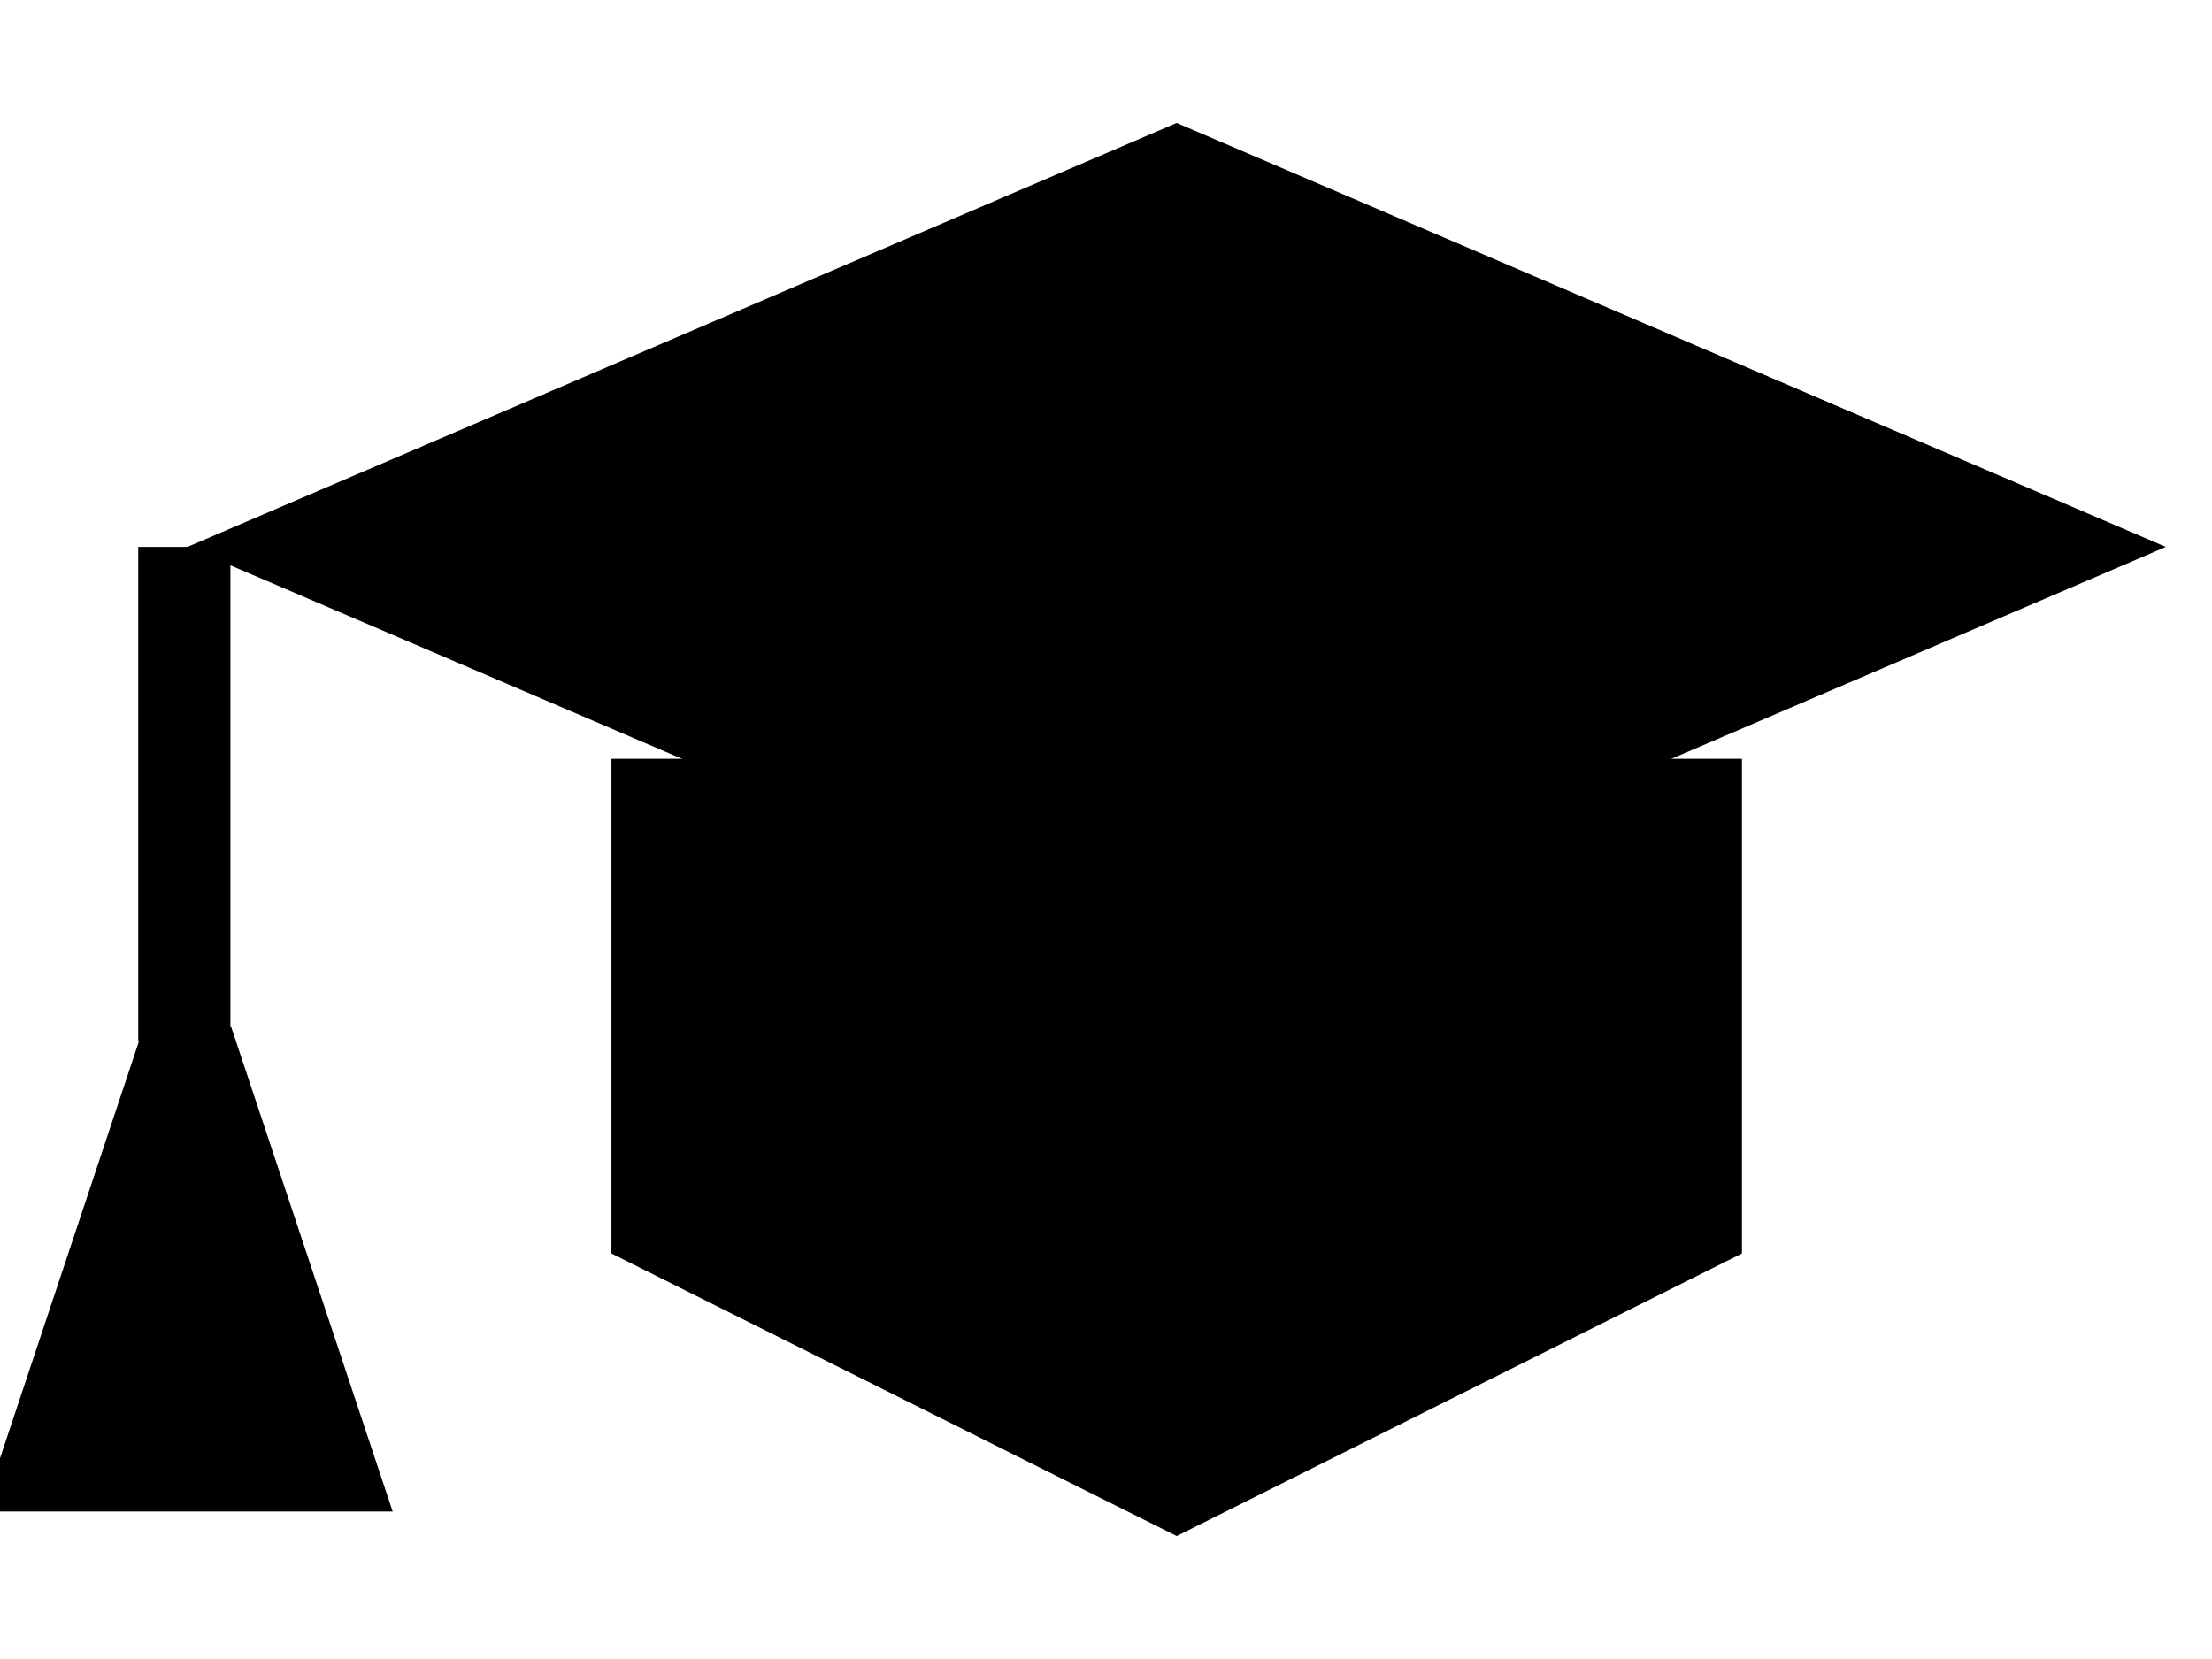 <svg xmlns="http://www.w3.org/2000/svg" width="24" height="18" viewBox="0 0 24 18">
  <g transform="translate(0 1)" >
    <polygon points="12.767 9.533 23.499 4.934 12.767 .334 2.034 4.934"/>
    <polyline points="6.634 7.233 6.634 12.6 12.767 15.666 18.9 12.6 18.9 7.233"/>
    <path stroke="currentColor" d="M2,4.934 L2,10.3"/>
    <polyline stroke="currentColor" points="2.034 10.3 .501 14.9 3.567 14.9 2.034 10.3"/>
  </g>
</svg>
